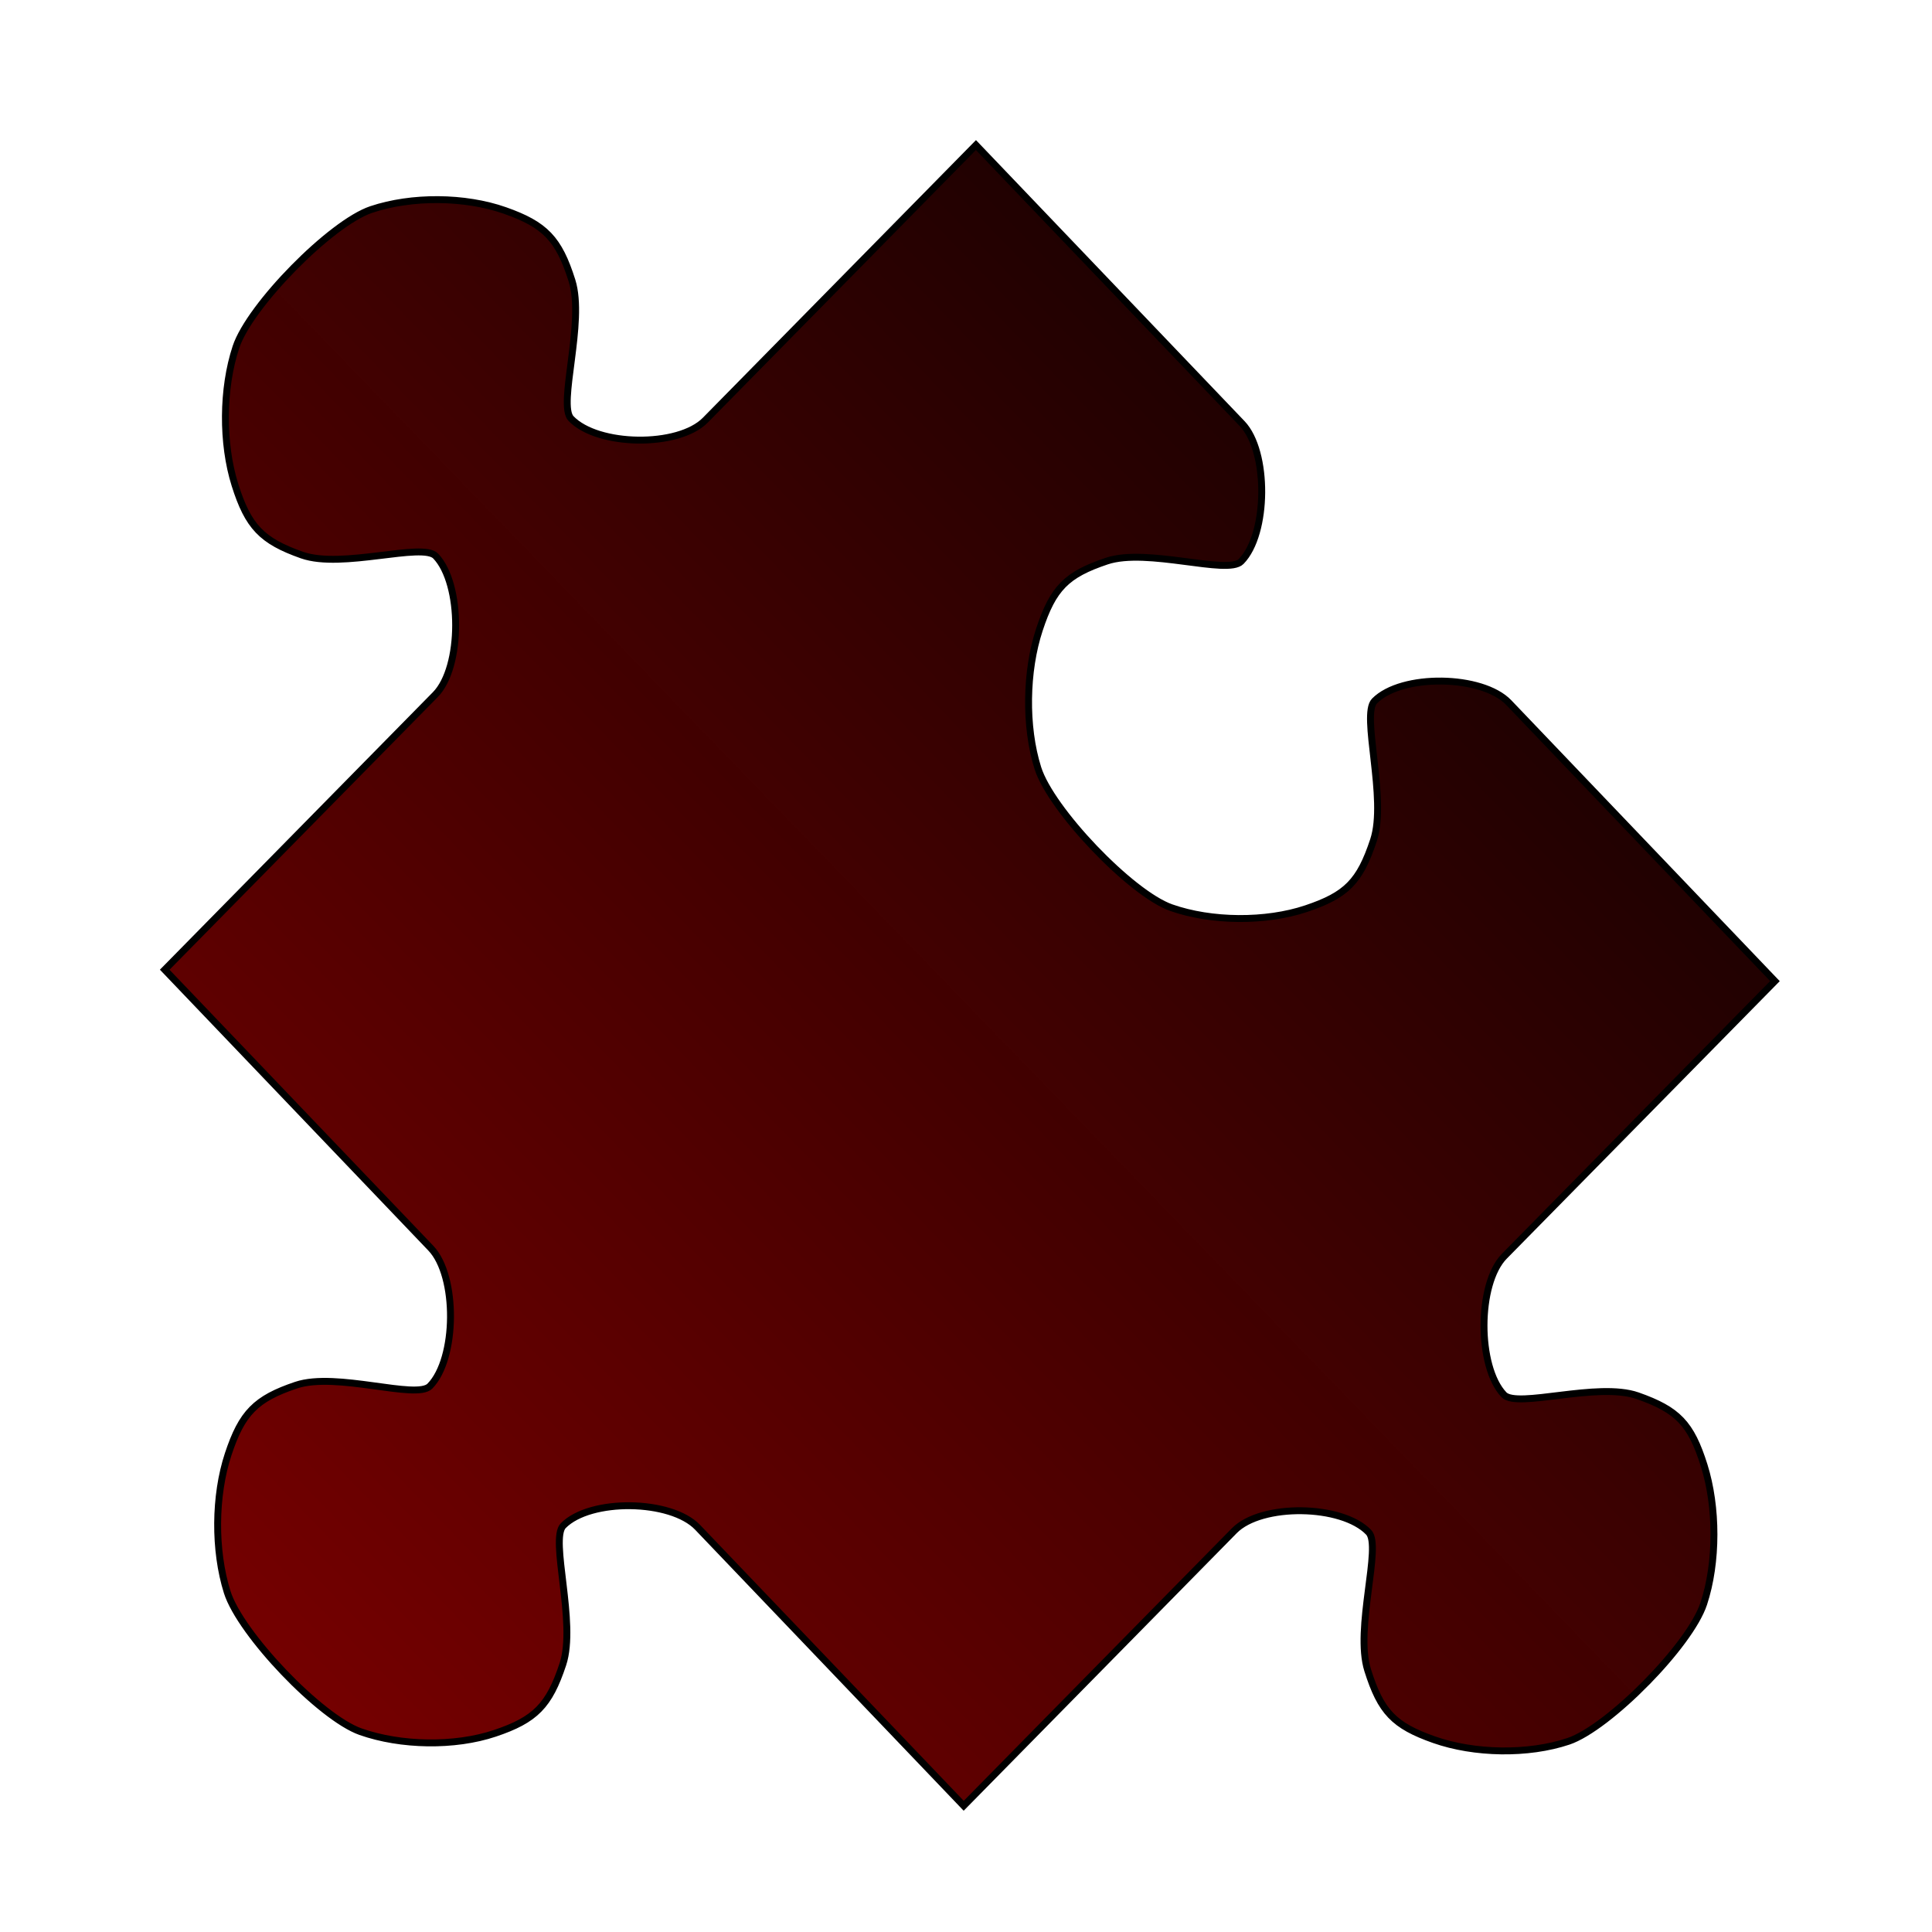 <?xml version="1.0"?><svg width="350" height="350" xmlns="http://www.w3.org/2000/svg">
 <title>puzzle gradient red-black</title>
 <defs>
  <linearGradient y1="1" x1="0" id="svg_16">
   <stop offset="0" stop-color="#7f0000"/>
   <stop offset="1" stop-opacity="0.996" stop-color="#000000"/>
  </linearGradient>
 </defs>
 <g>
  <title>Layer 1</title>
  <path fill="url(#svg_16)" fill-rule="evenodd" stroke="#000000" stroke-width="1.25" stroke-miterlimit="4" id="path3242" d="m298.25,304.838c-4.897,4.978 -10.464,9.394 -14.119,10.62c-7.311,2.453 -17.059,2.27 -24.335,-0.292c-7.276,-2.562 -9.648,-5.044 -12.027,-12.585c-2.378,-7.54 2.589,-22.463 0.175,-24.989c-4.827,-5.051 -19.437,-5.271 -24.335,-0.292l-12.31,12.514l-36.714,37.321l-36.186,-37.865l-12.027,-12.585c-4.827,-5.051 -19.437,-5.271 -24.335,-0.292c-2.449,2.489 2.415,17.596 -0.069,25.1c-2.484,7.504 -4.999,10.061 -12.31,12.514c-7.311,2.453 -17.059,2.27 -24.335,-0.292c-7.276,-2.562 -21.781,-17.741 -24.16,-25.281c-2.378,-7.541 -2.309,-17.484 0.175,-24.989c2.484,-7.504 4.999,-10.061 12.31,-12.514c7.311,-2.453 21.78,2.67 24.228,0.181c4.897,-4.979 5.002,-19.937 0.175,-24.988l-48.213,-50.45l36.714,-37.321l12.31,-12.514c4.897,-4.979 4.896,-20.049 0.069,-25.1c-2.414,-2.526 -16.953,2.381 -24.228,-0.181c-7.276,-2.562 -9.755,-5.156 -12.133,-12.696c-2.378,-7.54 -2.309,-17.484 0.175,-24.989c2.484,-7.504 17.201,-22.465 24.512,-24.918c7.311,-2.453 16.953,-2.381 24.228,0.181c7.276,2.562 9.755,5.156 12.133,12.696c2.378,7.54 -2.589,22.463 -0.175,24.989c4.827,5.051 19.437,5.271 24.335,0.292l49.023,-49.835l36.186,37.865l12.027,12.585c4.827,5.051 4.722,20.01 -0.175,24.989c-2.449,2.489 -17.025,-2.524 -24.336,-0.071c-7.311,2.453 -9.718,4.9 -12.202,12.404c-2.484,7.504 -2.662,17.558 -0.283,25.098c2.378,7.54 16.884,22.719 24.16,25.281c7.276,2.562 17.132,2.635 24.443,0.182c7.311,-2.453 9.718,-4.9 12.202,-12.404c2.484,-7.504 -2.272,-22.721 0.177,-25.21c4.897,-4.978 19.508,-4.759 24.335,0.292l12.026,12.585l36.186,37.865l-36.713,37.321l-12.31,12.514c-4.897,4.979 -4.896,20.049 -0.069,25.1c2.414,2.526 16.953,-2.381 24.228,0.181c7.276,2.562 9.648,5.044 12.027,12.585c2.378,7.54 2.415,17.596 -0.069,25.1c-1.242,3.752 -5.495,9.319 -10.393,14.297z"/>
 </g>
</svg>